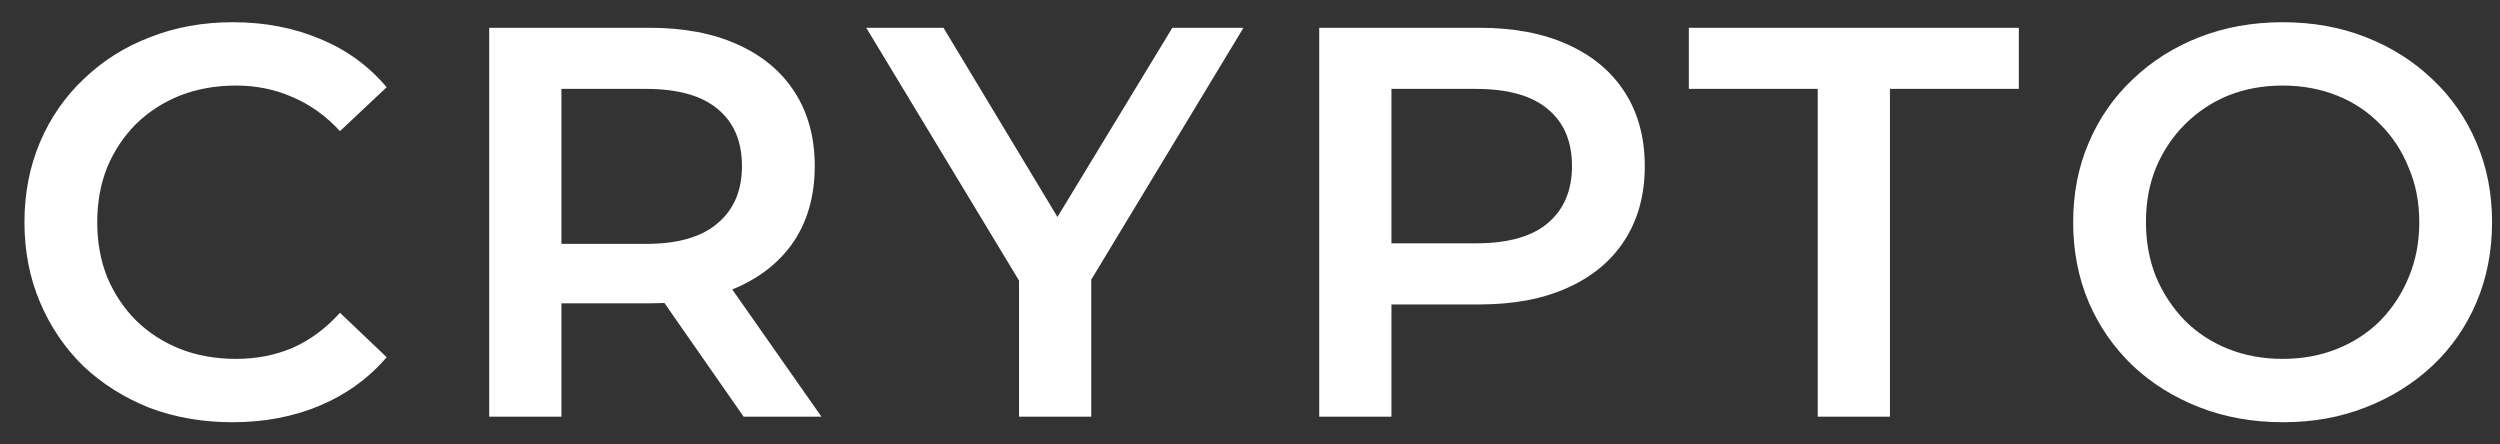 <svg width="90" height="16" viewBox="0 0 90 16" fill="none" xmlns="http://www.w3.org/2000/svg">
<rect x="0" y="0" width="90" height="16" fill="#333333" stroke="none"/>
<path d="M8.36 15.2C7.293 15.2 6.3 15.027 5.38 14.68C4.473 14.32 3.68 13.82 3 13.18C2.333 12.527 1.813 11.76 1.44 10.88C1.067 10 0.88 9.04 0.88 8C0.88 6.96 1.067 6 1.44 5.12C1.813 4.24 2.34 3.48 3.02 2.84C3.7 2.187 4.493 1.687 5.4 1.34C6.307 0.98 7.3 0.8 8.38 0.8C9.527 0.8 10.573 1 11.52 1.4C12.467 1.787 13.267 2.367 13.92 3.14L12.24 4.72C11.733 4.173 11.167 3.767 10.54 3.5C9.913 3.22 9.233 3.08 8.5 3.08C7.767 3.08 7.093 3.2 6.48 3.44C5.88 3.68 5.353 4.02 4.9 4.46C4.46 4.9 4.113 5.42 3.86 6.02C3.62 6.62 3.5 7.28 3.5 8C3.5 8.72 3.62 9.38 3.86 9.98C4.113 10.58 4.46 11.1 4.9 11.54C5.353 11.98 5.88 12.32 6.48 12.56C7.093 12.8 7.767 12.92 8.5 12.92C9.233 12.92 9.913 12.787 10.54 12.52C11.167 12.24 11.733 11.82 12.24 11.26L13.92 12.86C13.267 13.62 12.467 14.2 11.52 14.6C10.573 15 9.52 15.2 8.36 15.2ZM17.611 15V1H23.371C24.611 1 25.671 1.2 26.551 1.6C27.445 2 28.131 2.573 28.611 3.32C29.091 4.067 29.331 4.953 29.331 5.98C29.331 7.007 29.091 7.893 28.611 8.64C28.131 9.373 27.445 9.94 26.551 10.34C25.671 10.727 24.611 10.92 23.371 10.92H19.051L20.211 9.74V15H17.611ZM26.771 15L23.231 9.92H26.011L29.571 15H26.771ZM20.211 10.02L19.051 8.78H23.251C24.398 8.78 25.258 8.533 25.831 8.04C26.418 7.547 26.711 6.86 26.711 5.98C26.711 5.087 26.418 4.4 25.831 3.92C25.258 3.44 24.398 3.2 23.251 3.2H19.051L20.211 1.92V10.02ZM36.685 15V9.46L37.265 11.06L31.185 1H33.965L38.845 9.1H37.285L42.205 1H44.765L38.685 11.06L39.285 9.46V15H36.685ZM47.492 15V1H53.252C54.492 1 55.552 1.2 56.432 1.6C57.325 2 58.012 2.573 58.492 3.32C58.972 4.067 59.212 4.953 59.212 5.98C59.212 7.007 58.972 7.893 58.492 8.64C58.012 9.387 57.325 9.96 56.432 10.36C55.552 10.76 54.492 10.96 53.252 10.96H48.932L50.092 9.74V15H47.492ZM50.092 10.02L48.932 8.76H53.132C54.278 8.76 55.138 8.52 55.712 8.04C56.298 7.547 56.592 6.86 56.592 5.98C56.592 5.087 56.298 4.4 55.712 3.92C55.138 3.44 54.278 3.2 53.132 3.2H48.932L50.092 1.92V10.02ZM65.438 15V3.2H60.798V1H72.678V3.2H68.038V15H65.438ZM82.194 15.2C81.101 15.2 80.094 15.02 79.174 14.66C78.254 14.3 77.454 13.8 76.774 13.16C76.094 12.507 75.567 11.747 75.194 10.88C74.821 10 74.634 9.04 74.634 8C74.634 6.96 74.821 6.007 75.194 5.14C75.567 4.26 76.094 3.5 76.774 2.86C77.454 2.207 78.254 1.7 79.174 1.34C80.094 0.98 81.094 0.8 82.174 0.8C83.267 0.8 84.267 0.98 85.174 1.34C86.094 1.7 86.894 2.207 87.574 2.86C88.254 3.5 88.781 4.26 89.154 5.14C89.527 6.007 89.714 6.96 89.714 8C89.714 9.04 89.527 10 89.154 10.88C88.781 11.76 88.254 12.52 87.574 13.16C86.894 13.8 86.094 14.3 85.174 14.66C84.267 15.02 83.274 15.2 82.194 15.2ZM82.174 12.92C82.881 12.92 83.534 12.8 84.134 12.56C84.734 12.32 85.254 11.98 85.694 11.54C86.134 11.087 86.474 10.567 86.714 9.98C86.967 9.38 87.094 8.72 87.094 8C87.094 7.28 86.967 6.627 86.714 6.04C86.474 5.44 86.134 4.92 85.694 4.48C85.254 4.027 84.734 3.68 84.134 3.44C83.534 3.2 82.881 3.08 82.174 3.08C81.467 3.08 80.814 3.2 80.214 3.44C79.627 3.68 79.107 4.027 78.654 4.48C78.214 4.92 77.867 5.44 77.614 6.04C77.374 6.627 77.254 7.28 77.254 8C77.254 8.707 77.374 9.36 77.614 9.96C77.867 10.56 78.214 11.087 78.654 11.54C79.094 11.98 79.614 12.32 80.214 12.56C80.814 12.8 81.467 12.92 82.174 12.92Z" fill="white"/>
</svg>
